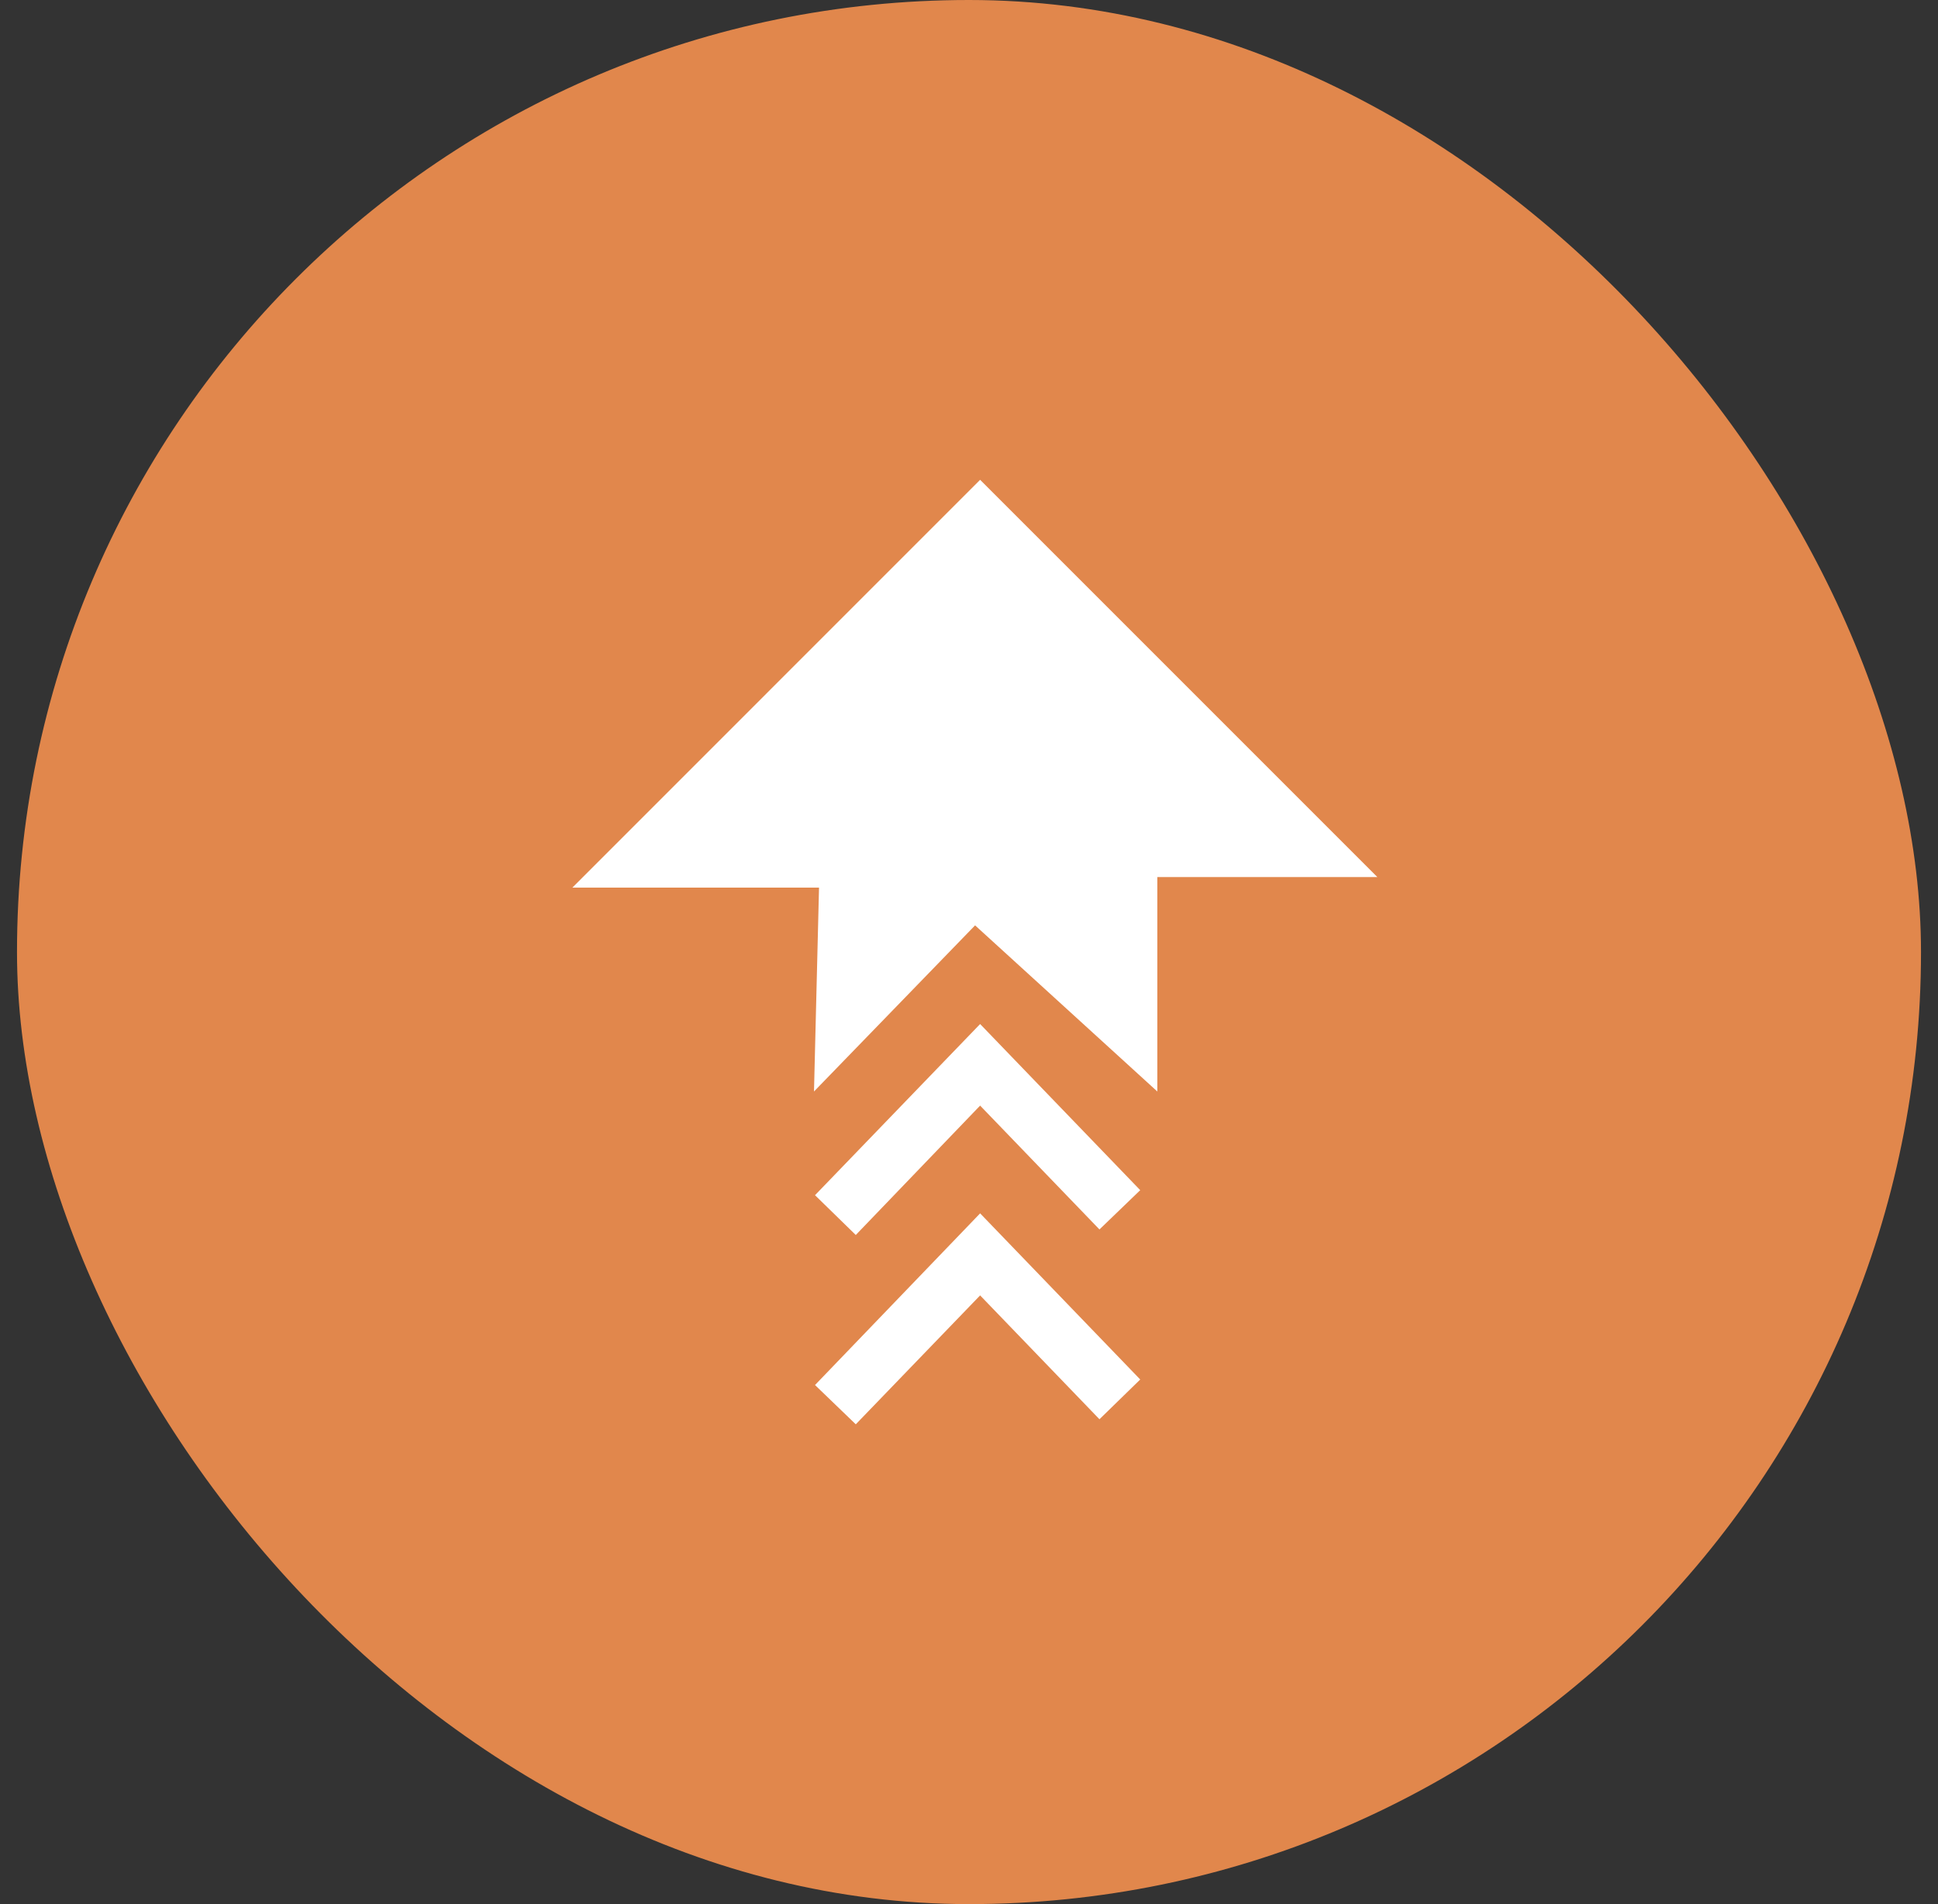 <?xml version="1.0" encoding="UTF-8"?>
<svg xmlns="http://www.w3.org/2000/svg" width="57" height="56" viewBox="0 0 57 56" fill="none">
  <rect x="0" y="0" width="57" height="56" fill="#333333" stroke="none"/>
  <rect x="0.5" width="56" height="56" rx="28" fill="#E1874C"/>
  <path d="M16.834 26.105L28.827 14.111L40.51 25.794H34.039V32.101L28.679 27.215L23.941 32.101L24.089 26.105H16.834Z" fill="white"/>
  <path d="M25.17 36.321L23.971 35.151L28.827 30.117L33.536 35.003L32.337 36.158L28.827 32.516L25.17 36.321Z" fill="white"/>
  <path d="M25.17 41.889L23.971 40.734L28.827 35.685L33.536 40.571L32.337 41.74L28.827 38.098L25.17 41.889Z" fill="white"/>
<script xmlns=""/></svg>